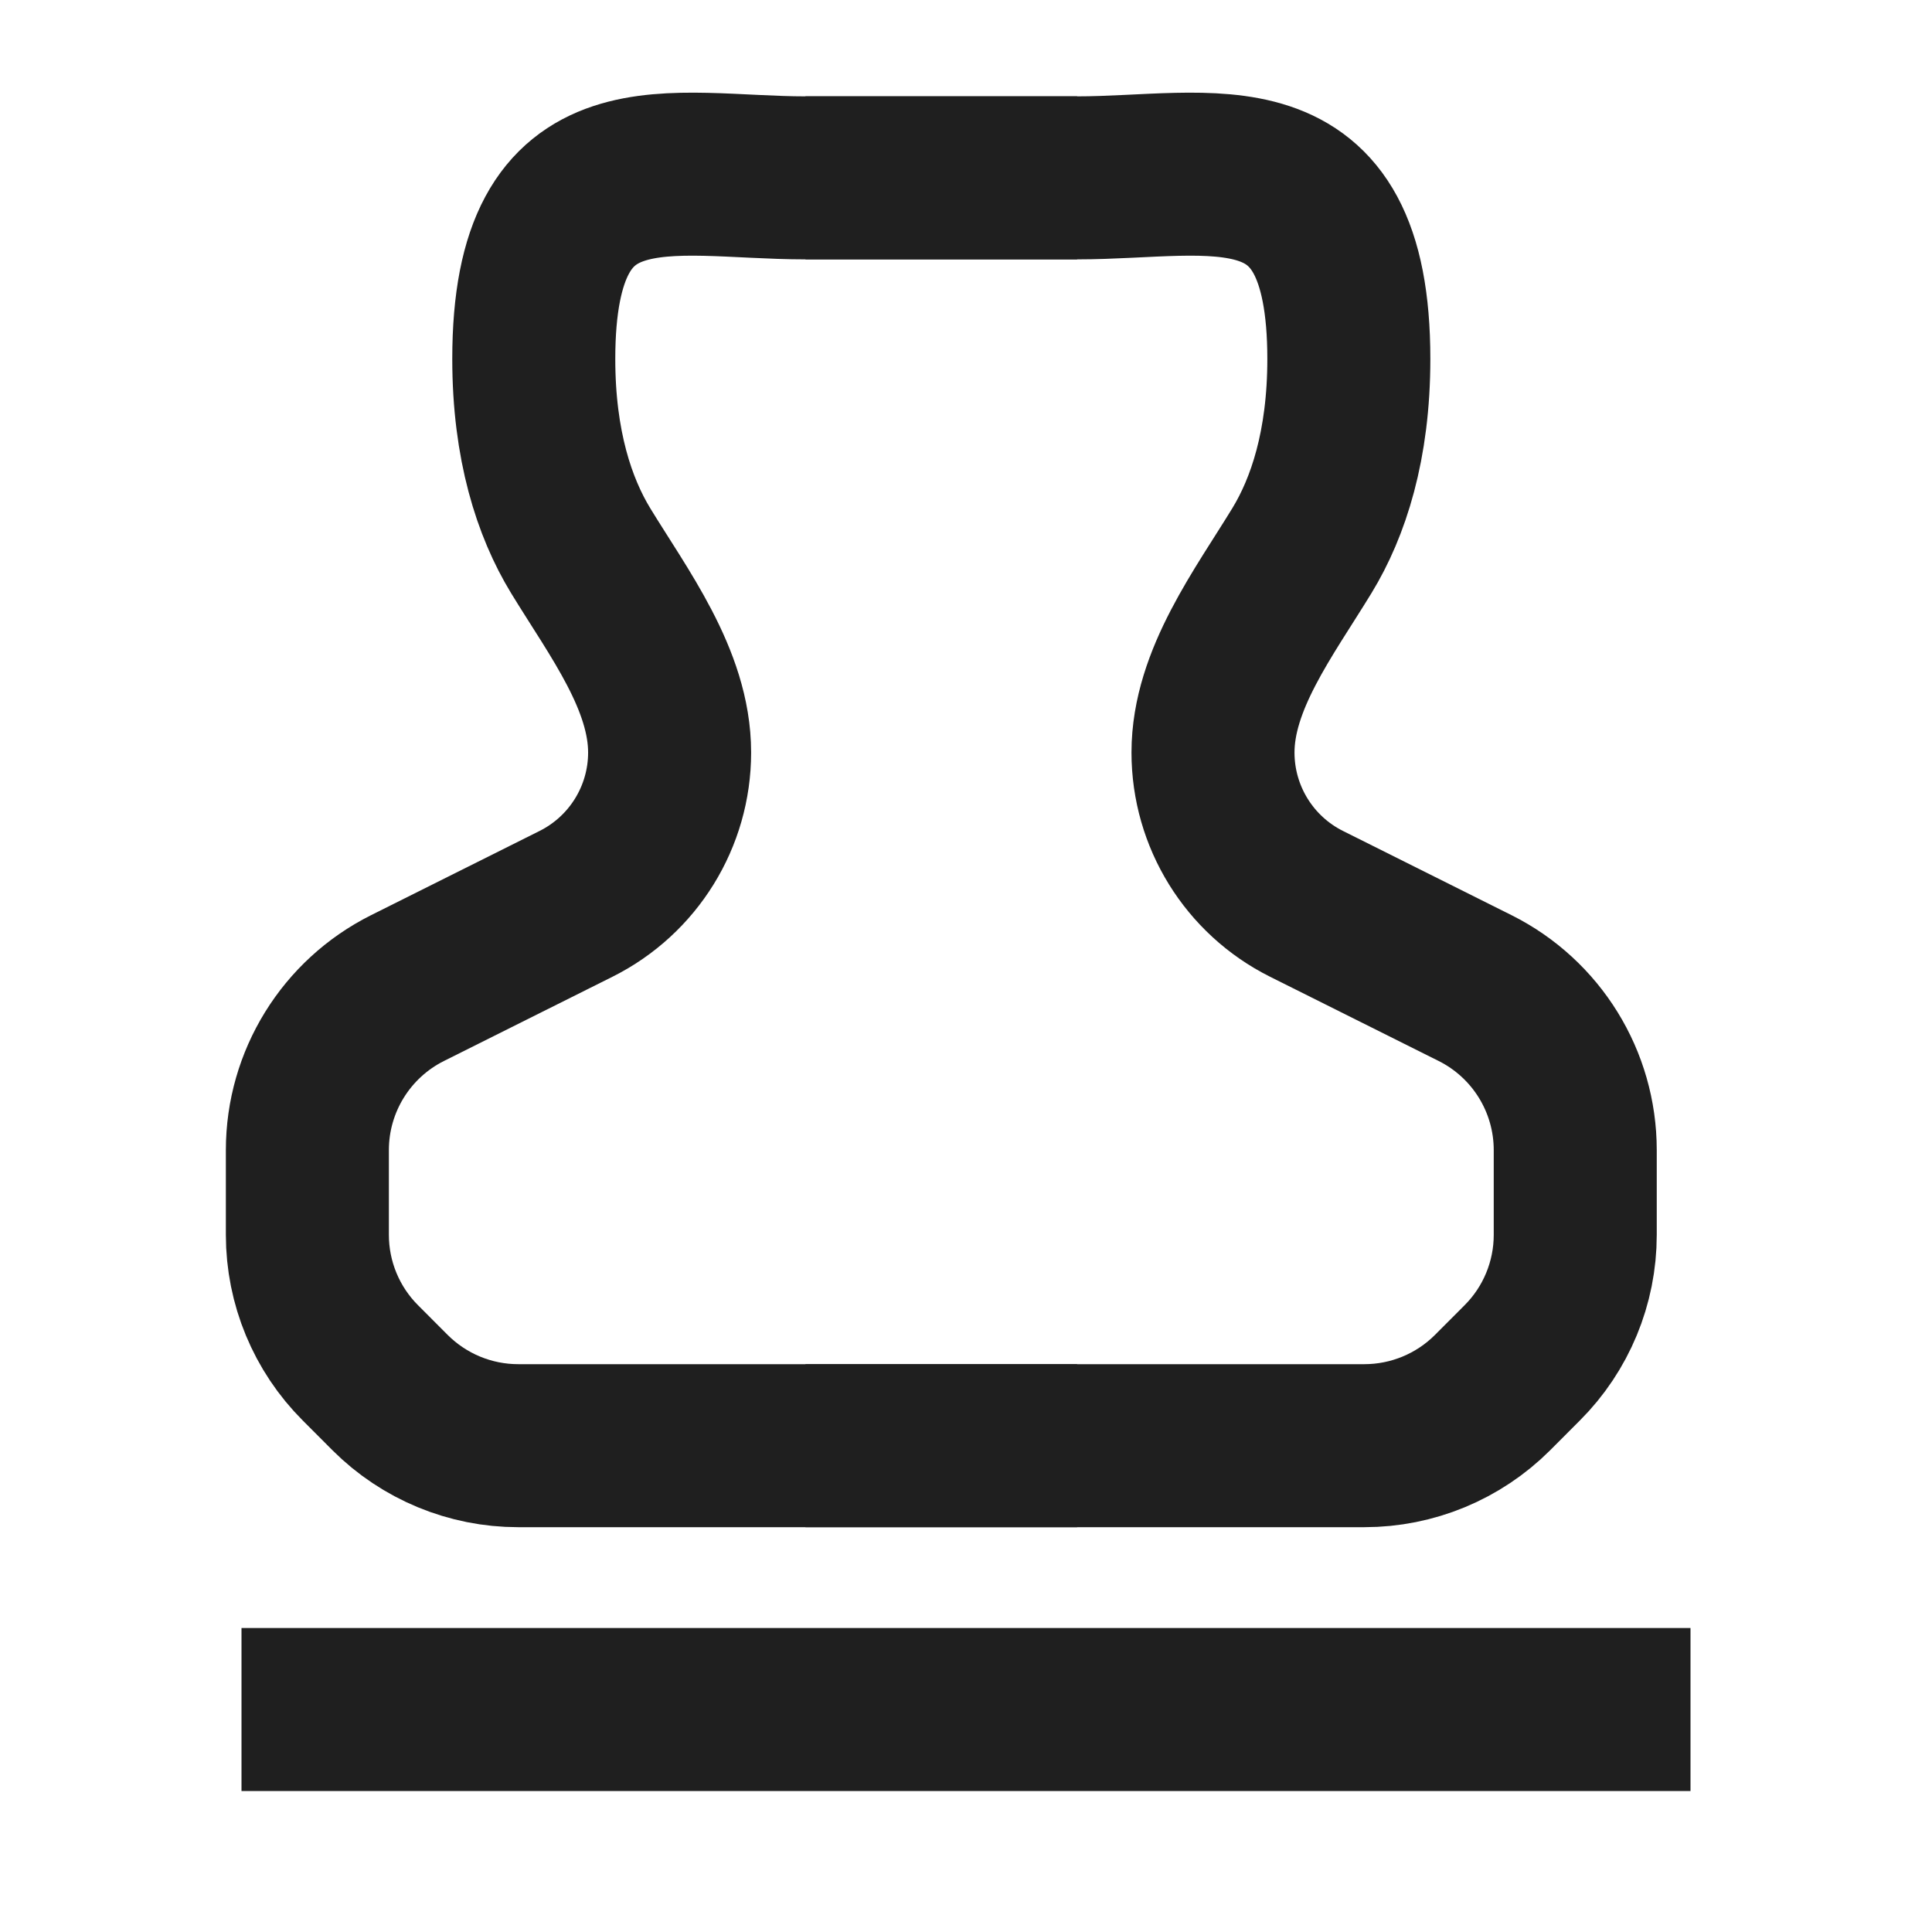 <svg width="32" height="32" viewBox="0 0 32 32" fill="none" xmlns="http://www.w3.org/2000/svg">
<rect width="32" height="32" fill="white"/>
<path d="M17.841 23.945H8.583C7.788 23.945 7.025 23.629 6.462 23.067L5.97 22.574C5.407 22.012 5.091 21.248 5.091 20.453V19.05C5.091 17.913 5.733 16.875 6.749 16.366L9.542 14.97C10.491 14.495 11.091 13.525 11.091 12.464V12.464C11.091 11.259 10.245 10.149 9.617 9.12C9.181 8.404 8.841 7.373 8.841 5.946C8.841 2.196 11.091 2.946 13.341 2.946C15.141 2.946 17.091 2.946 17.841 2.946" stroke="#1F1F1F" stroke-width="2.7"/>
<path d="M13.341 23.945H22.598C23.394 23.945 24.157 23.629 24.72 23.067L25.212 22.574C25.775 22.012 26.091 21.248 26.091 20.453V19.05C26.091 17.913 25.449 16.875 24.433 16.366L21.639 14.97C20.69 14.495 20.091 13.525 20.091 12.464V12.464C20.091 11.259 20.936 10.149 21.564 9.12C22.001 8.404 22.341 7.373 22.341 5.946C22.341 2.196 20.091 2.946 17.841 2.946C16.041 2.946 14.091 2.946 13.341 2.946" stroke="#1F1F1F" stroke-width="2.7"/>
<line x1="4" y1="28.315" x2="28" y2="28.315" stroke="#1F1F1F" stroke-width="2.7"/>
</svg>
